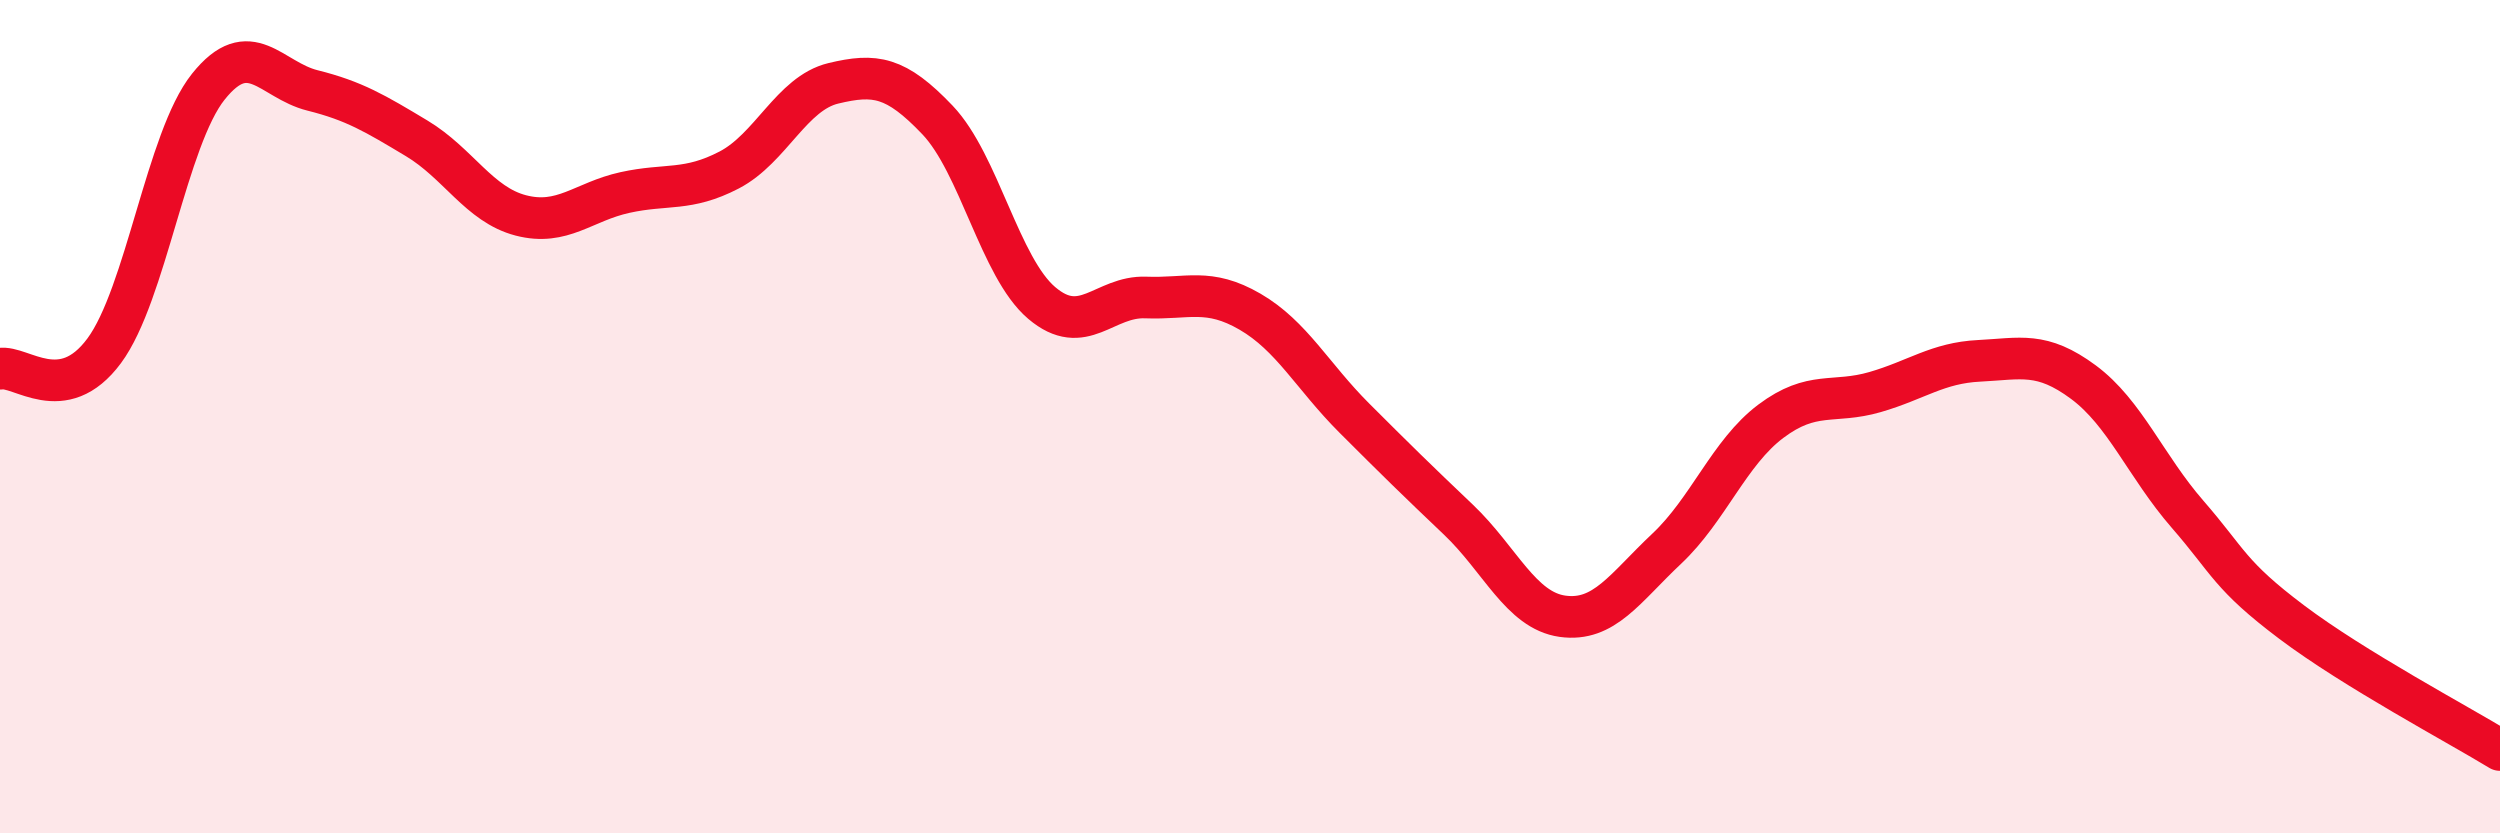 
    <svg width="60" height="20" viewBox="0 0 60 20" xmlns="http://www.w3.org/2000/svg">
      <path
        d="M 0,8.85 C 0.5,8.76 1.5,9.77 2.5,8.42 C 3.5,7.07 4,3.33 5,2.08 C 6,0.83 6.5,1.92 7.5,2.17 C 8.5,2.42 9,2.72 10,3.32 C 11,3.92 11.5,4.91 12.5,5.17 C 13.5,5.43 14,4.84 15,4.62 C 16,4.4 16.5,4.6 17.5,4.08 C 18.5,3.56 19,2.24 20,2 C 21,1.76 21.5,1.83 22.5,2.88 C 23.5,3.93 24,6.42 25,7.27 C 26,8.12 26.5,7.1 27.5,7.14 C 28.5,7.18 29,6.9 30,7.48 C 31,8.06 31.5,9.03 32.5,10.03 C 33.5,11.03 34,11.52 35,12.47 C 36,13.42 36.5,14.65 37.5,14.79 C 38.5,14.93 39,14.11 40,13.17 C 41,12.23 41.5,10.86 42.5,10.11 C 43.5,9.36 44,9.7 45,9.41 C 46,9.12 46.5,8.71 47.5,8.66 C 48.5,8.61 49,8.43 50,9.17 C 51,9.91 51.5,11.19 52.5,12.34 C 53.5,13.49 53.5,13.8 55,14.93 C 56.5,16.06 59,17.39 60,18L60 20L0 20Z"
        fill="#EB0A25"
        opacity="0.1"
        stroke-linecap="round"
        stroke-linejoin="round"
      />
      <path
        d="M 0,8.85 C 0.5,8.76 1.5,9.77 2.5,8.42 C 3.5,7.07 4,3.33 5,2.08 C 6,0.83 6.5,1.92 7.5,2.17 C 8.5,2.42 9,2.72 10,3.32 C 11,3.92 11.5,4.91 12.5,5.17 C 13.5,5.43 14,4.84 15,4.62 C 16,4.4 16.5,4.6 17.5,4.08 C 18.5,3.56 19,2.24 20,2 C 21,1.76 21.5,1.83 22.5,2.88 C 23.5,3.93 24,6.42 25,7.27 C 26,8.12 26.5,7.1 27.5,7.14 C 28.5,7.18 29,6.9 30,7.48 C 31,8.06 31.5,9.03 32.5,10.03 C 33.5,11.03 34,11.52 35,12.47 C 36,13.42 36.5,14.65 37.5,14.79 C 38.5,14.93 39,14.11 40,13.17 C 41,12.23 41.5,10.86 42.5,10.11 C 43.5,9.36 44,9.7 45,9.41 C 46,9.12 46.5,8.71 47.5,8.66 C 48.5,8.61 49,8.43 50,9.17 C 51,9.91 51.5,11.19 52.5,12.34 C 53.5,13.49 53.5,13.8 55,14.93 C 56.5,16.06 59,17.39 60,18"
        stroke="#EB0A25"
        stroke-width="1"
        fill="none"
        stroke-linecap="round"
        stroke-linejoin="round"
      />
    </svg>
  